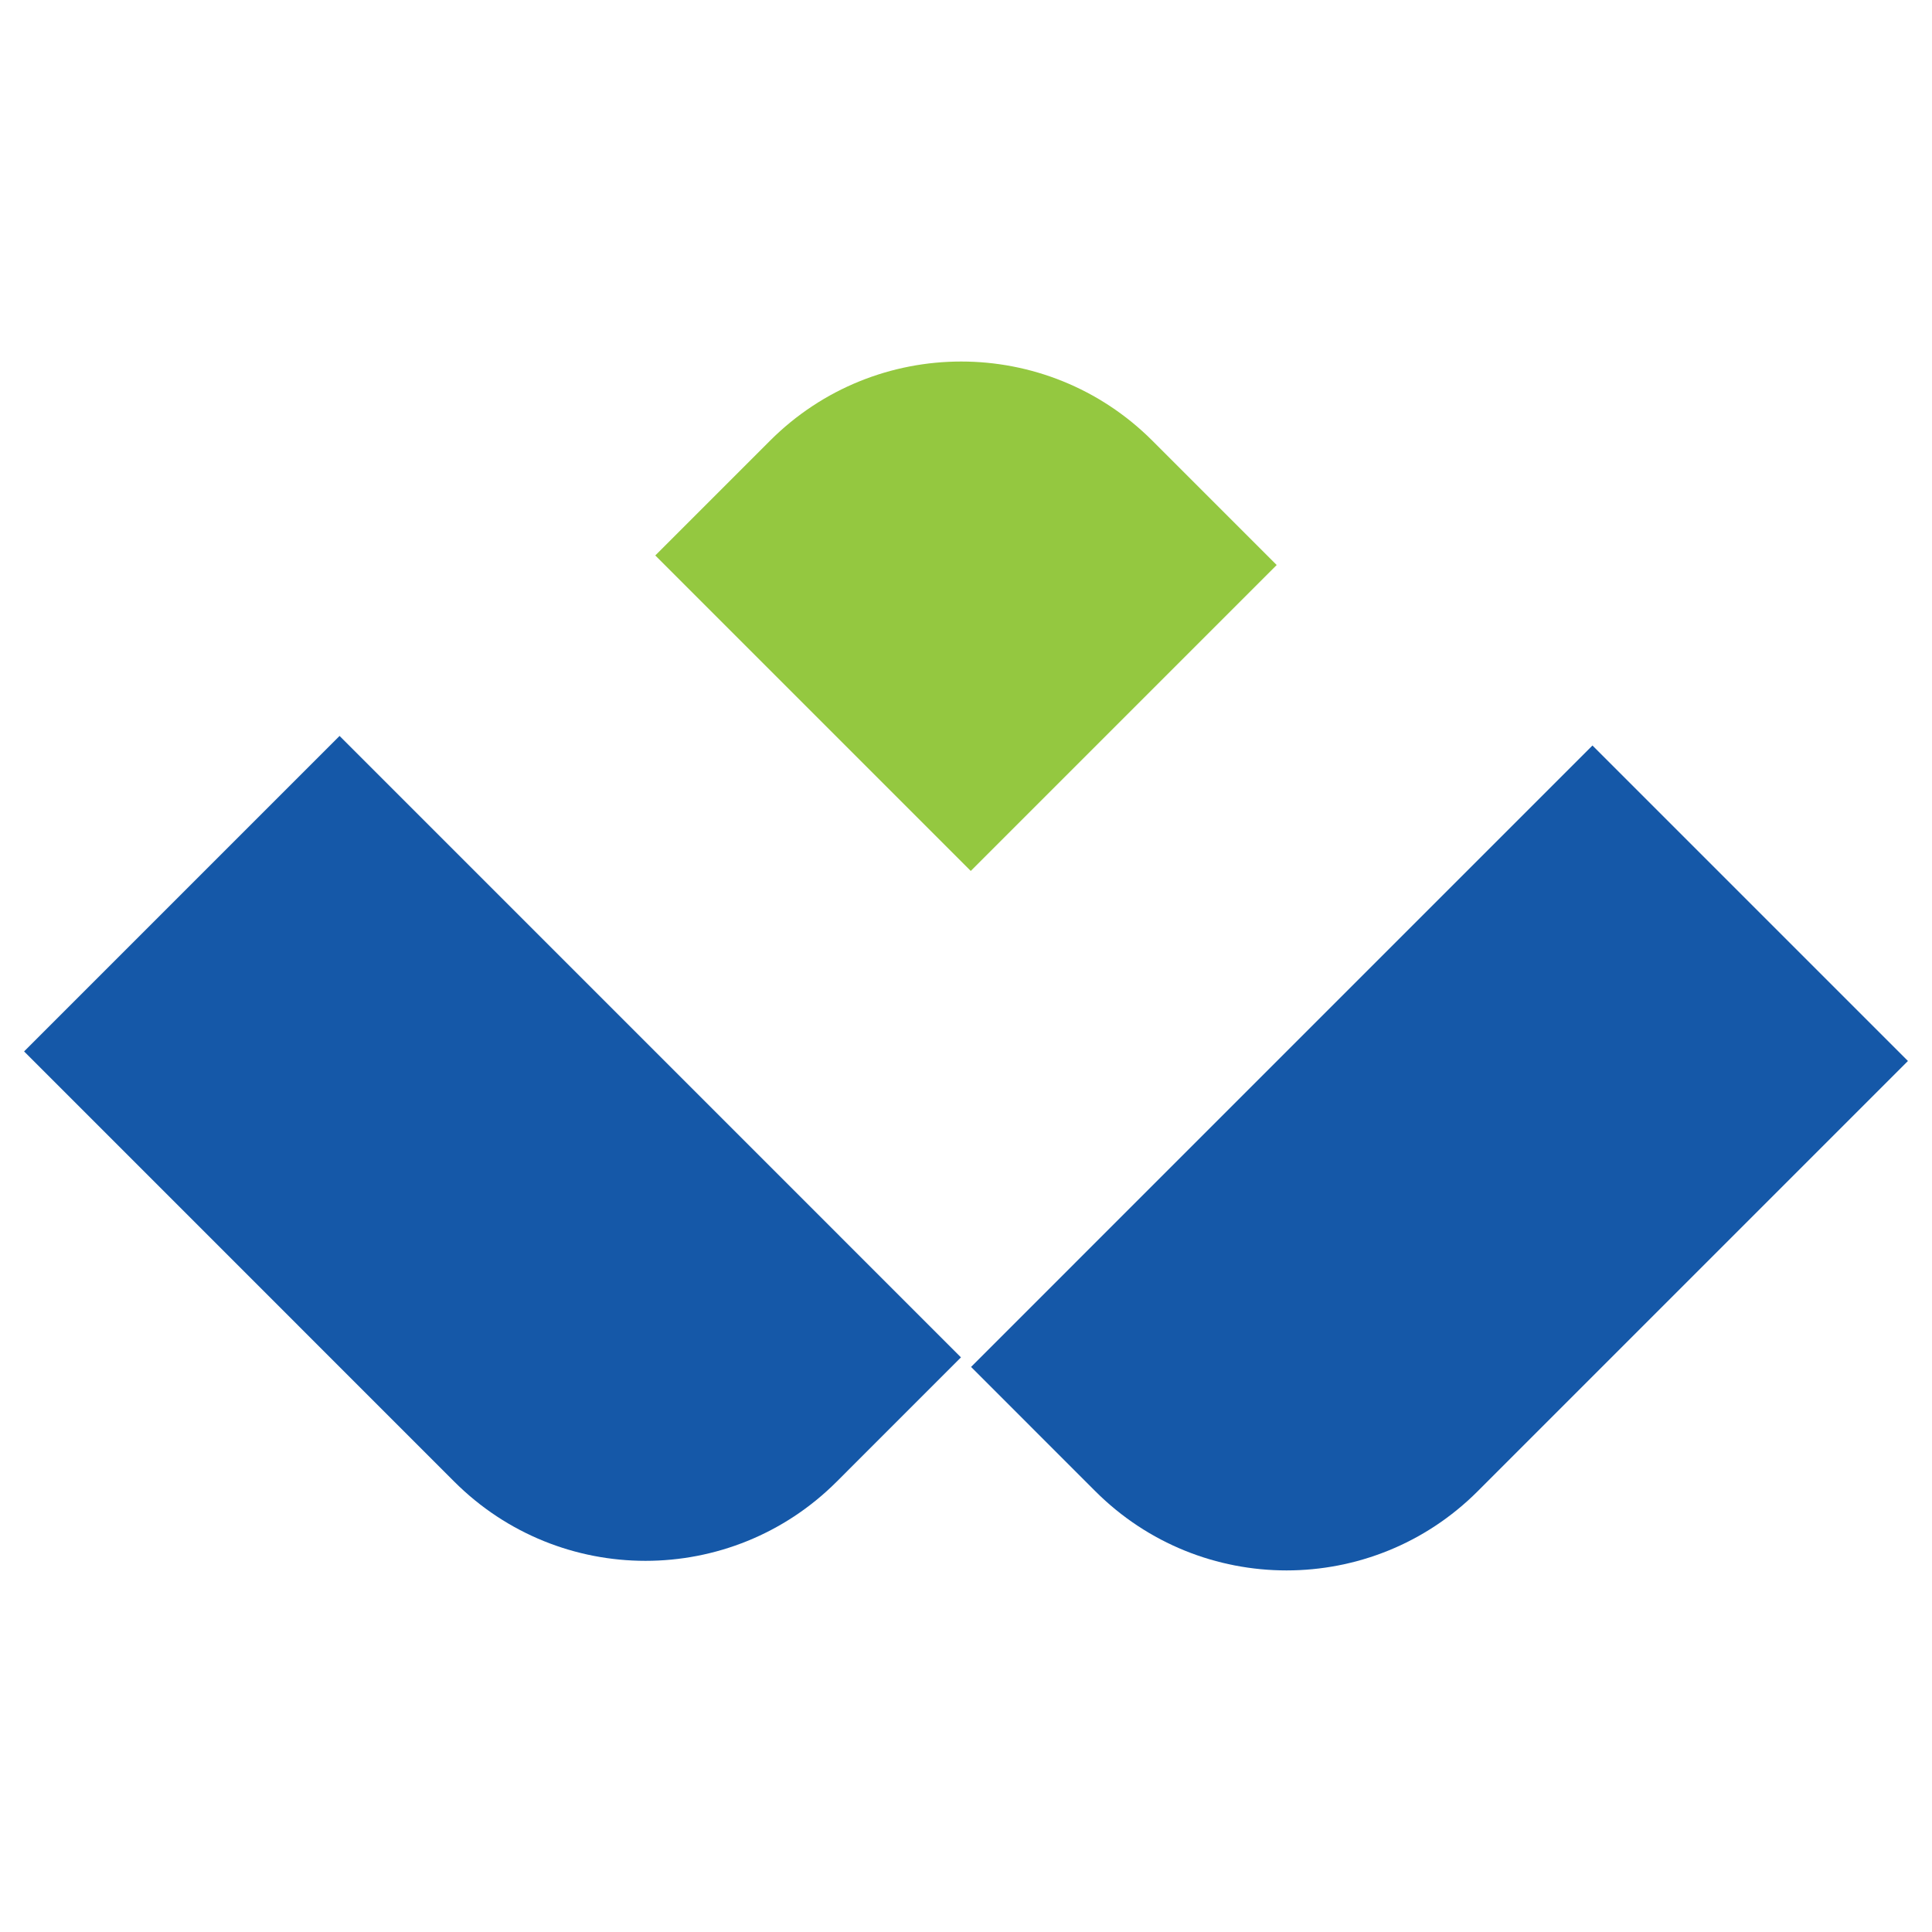<?xml version="1.0" encoding="UTF-8" standalone="no" ?>
<!DOCTYPE svg PUBLIC "-//W3C//DTD SVG 1.1//EN" "http://www.w3.org/Graphics/SVG/1.1/DTD/svg11.dtd">
<svg xmlns="http://www.w3.org/2000/svg" xmlns:xlink="http://www.w3.org/1999/xlink" version="1.1" width="1080" height="1080" viewBox="0 0 1080 1080" xml:space="preserve">
<desc>Created with Fabric.js 5.2.4</desc>
<defs>
</defs>
<rect x="0" y="0" width="100%" height="100%" fill="transparent"></rect>
<g transform="matrix(1 0 0 1 540 540)" id="fd179c34-144f-4f05-b79e-26999a52bc0c"  >
</g>
<g transform="matrix(1 0 0 1 540 540)" id="dd5b36b6-a23d-4e91-b80b-75406b429bb6"  >
<rect style="stroke: none; stroke-width: 1; stroke-dasharray: none; stroke-linecap: butt; stroke-dashoffset: 0; stroke-linejoin: miter; stroke-miterlimit: 4; fill: rgb(255,255,255); fill-rule: nonzero; opacity: 1; visibility: hidden;" vector-effect="non-scaling-stroke"  x="-540" y="-540" rx="0" ry="0" width="1080" height="1080" />
</g>
<g transform="matrix(11.79 0 0 11.79 275.33 641.96)"  >
<path style="stroke: none; stroke-width: 1; stroke-dasharray: none; stroke-linecap: butt; stroke-dashoffset: 0; stroke-linejoin: miter; stroke-miterlimit: 4; fill: rgb(21,88,168); fill-rule: nonzero; opacity: 1;" vector-effect="non-scaling-stroke"  transform=" translate(-98.21, -42.61)" d="M 90.957 23.054 L 120.42 52.518 L 114.528 58.411 C 109.521 63.417 101.403 63.417 96.396 58.411 L 75.999 38.012 L 90.957 23.054 Z" stroke-linecap="round" />
</g>
<g transform="matrix(11.79 0 0 11.79 804.67 647.27)"  >
<path style="stroke: none; stroke-width: 1; stroke-dasharray: none; stroke-linecap: butt; stroke-dashoffset: 0; stroke-linejoin: miter; stroke-miterlimit: 4; fill: rgb(21,88,168); fill-rule: nonzero; opacity: 1;" vector-effect="non-scaling-stroke"  transform=" translate(-143.09, -43.06)" d="M 150.344 23.507 L 120.881 52.971 L 126.773 58.864 C 131.78 63.871 139.898 63.871 144.904 58.864 L 165.302 38.465 L 150.344 23.507 Z" stroke-linecap="round" />
</g>
<g transform="matrix(11.79 0 0 11.79 540.01 344.51)"  >
<path style="stroke: none; stroke-width: 1; stroke-dasharray: none; stroke-linecap: butt; stroke-dashoffset: 0; stroke-linejoin: miter; stroke-miterlimit: 4; fill: rgb(148,200,64); fill-rule: nonzero; opacity: 1;" vector-effect="non-scaling-stroke"  transform=" translate(-120.65, -17.39)" d="M 120.875 29.464 L 135.38 14.959 L 129.487 9.066 C 124.481 4.059 116.363 4.059 111.356 9.066 L 105.917 14.505 L 120.875 29.464 Z" stroke-linecap="round" />
</g>
</svg>